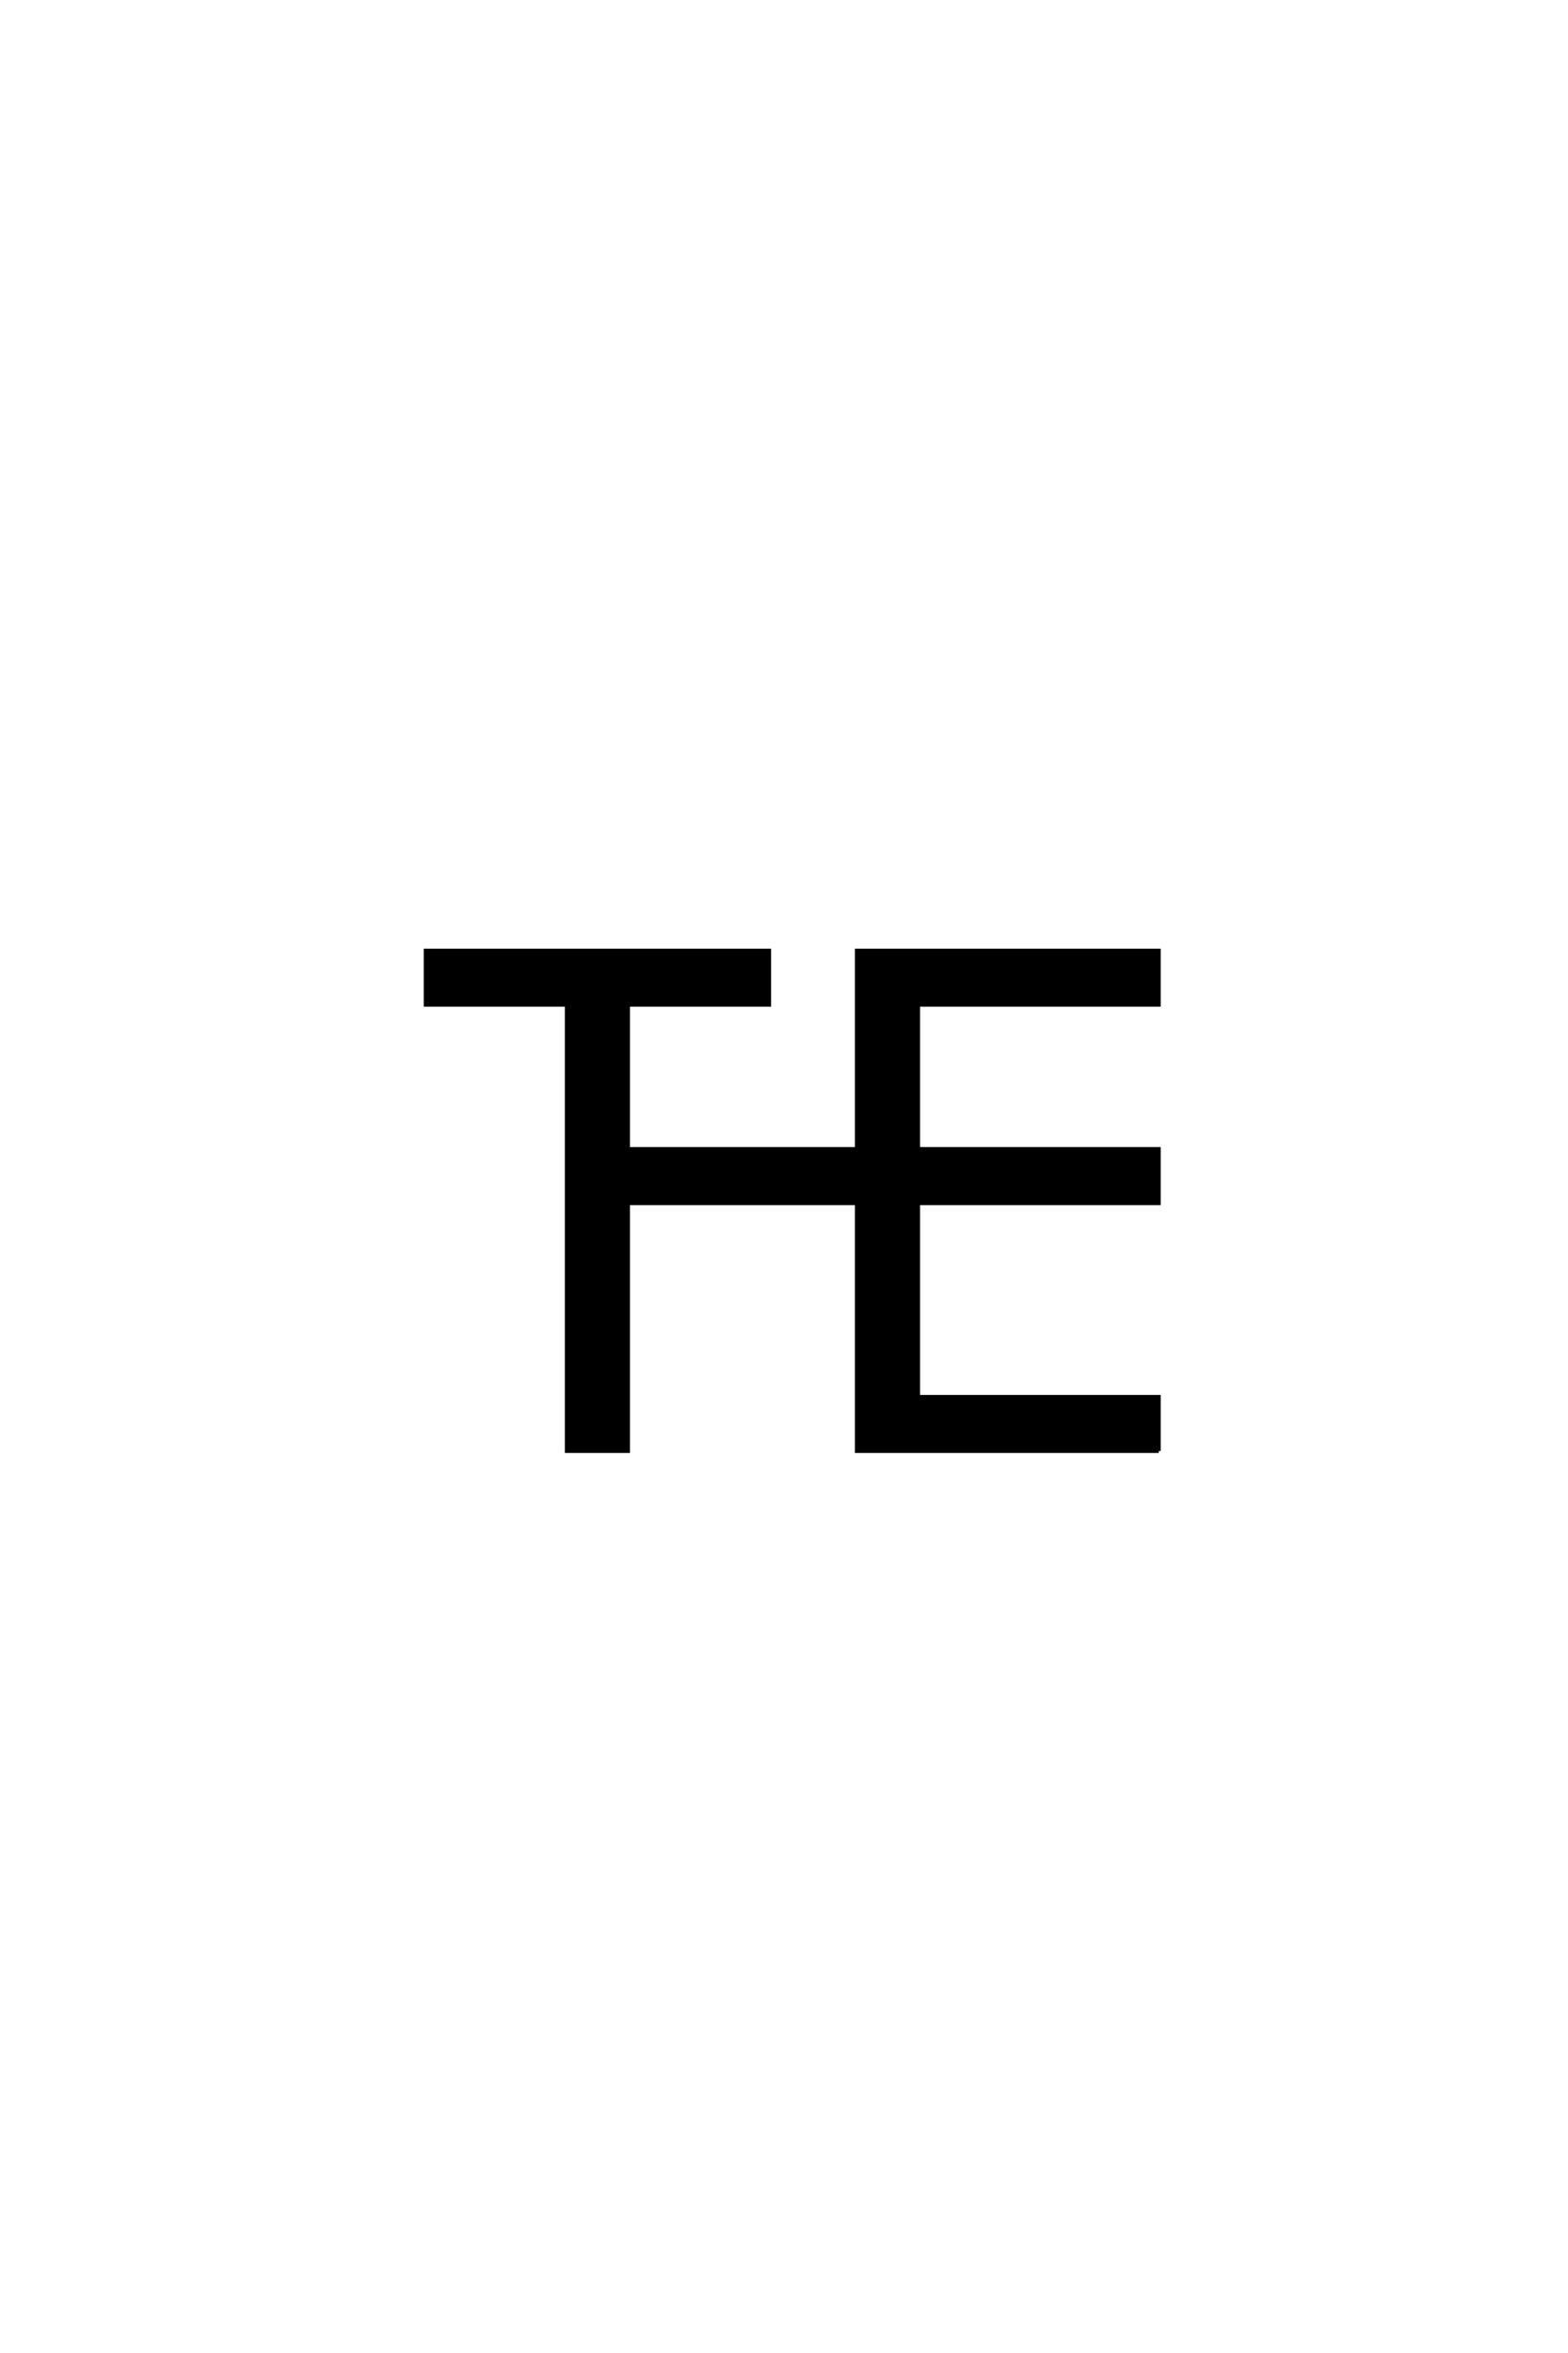 <?xml version='1.0' encoding='UTF-8'?>
<!DOCTYPE svg PUBLIC "-//W3C//DTD SVG 1.0//EN"
"http://www.w3.org/TR/2001/REC-SVG-20010904/DTD/svg10.dtd">

<svg xmlns='http://www.w3.org/2000/svg' version='1.0' width='40.0' height='60.0'>

 <g transform='scale(0.1 -0.1) translate(110.0 -370.0)'>
  <path d='M185.594 0
L108.594 0
L108.594 63.203
L50.203 63.203
L50.203 0
L34.594 0
L34.594 113.797
L-1.406 113.797
L-1.406 127.594
L86.203 127.594
L86.203 113.797
L50.203 113.797
L50.203 77
L108.594 77
L108.594 127.594
L185.594 127.594
L185.594 113.797
L124.203 113.797
L124.203 77
L185.594 77
L185.594 63.203
L124.203 63.203
L124.203 13.797
L185.594 13.797
L185.594 0
' style='fill: #000000; stroke: #000000'/>
 </g>
</svg>
